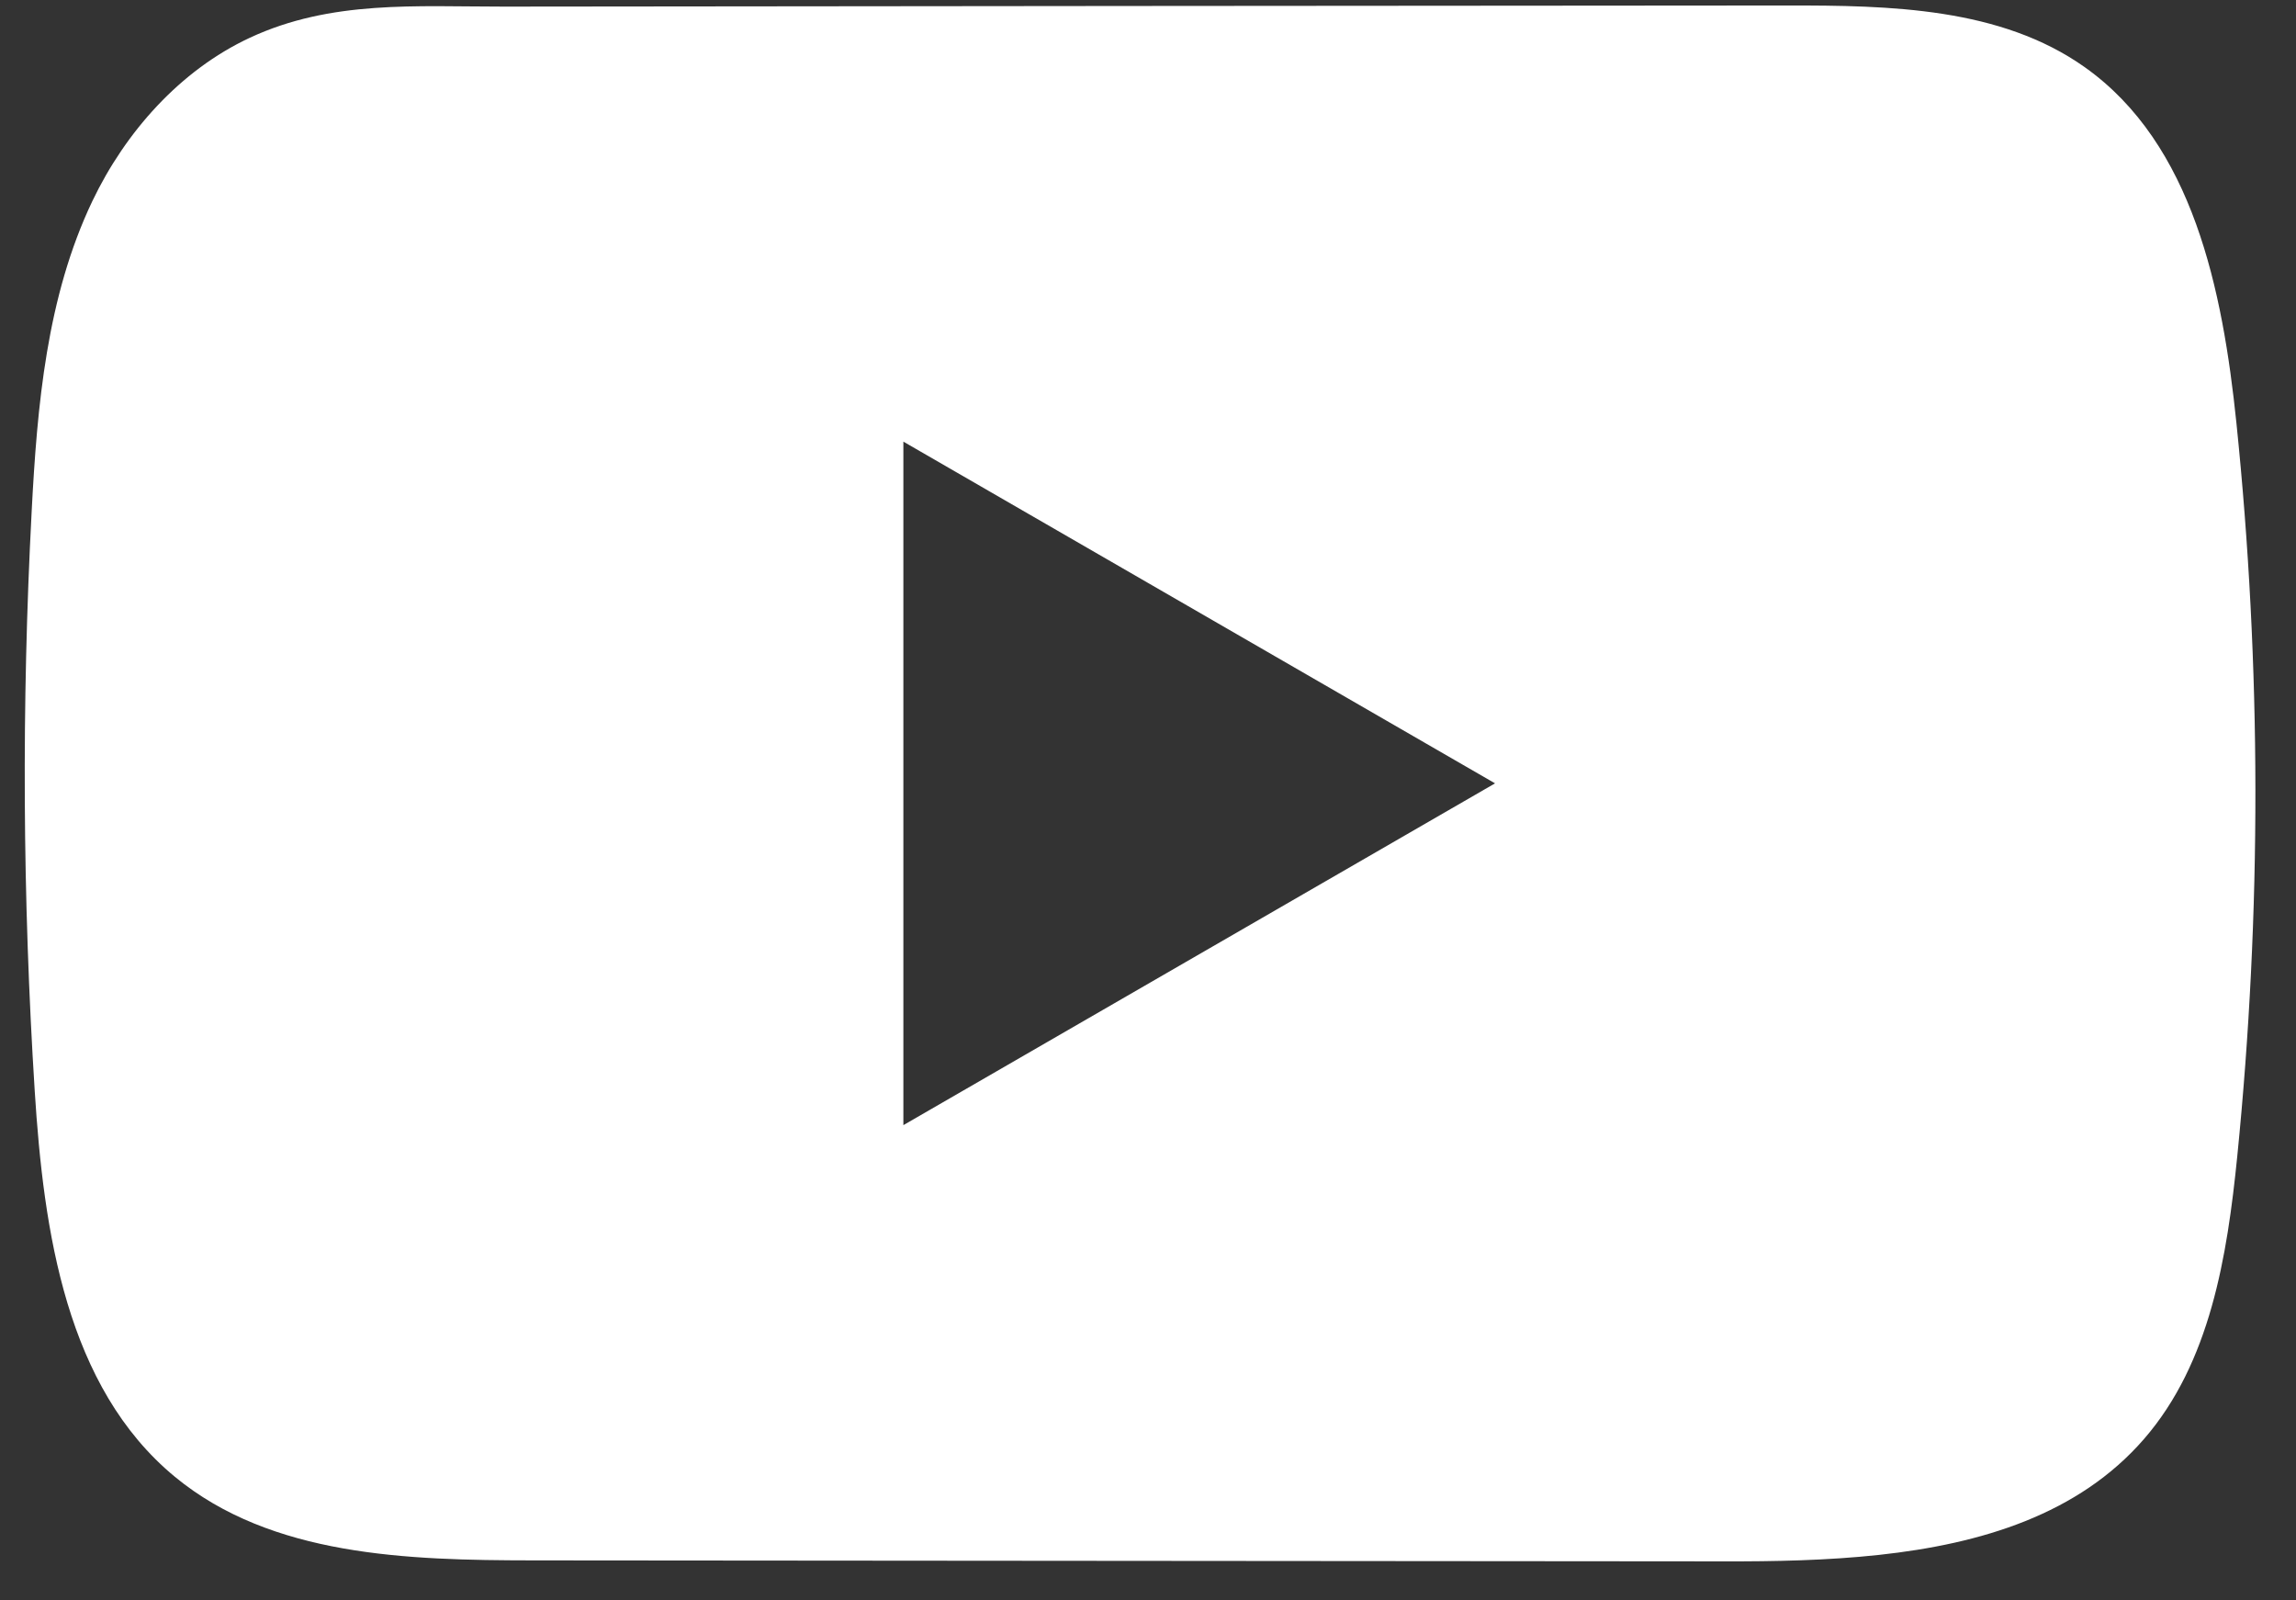 <svg width="33" height="23" viewBox="0 0 33 23" fill="none" xmlns="http://www.w3.org/2000/svg">
<rect x="0" y="0" width="33" height="23" fill="#333333" stroke="none"/>
<path d="M32.143 6.073C31.946 4.172 31.523 2.07 29.963 0.965C28.755 0.109 27.167 0.077 25.685 0.079C22.552 0.08 19.416 0.084 16.283 0.086C13.269 0.089 10.255 0.091 7.242 0.095C5.983 0.096 4.759 -0.002 3.59 0.543C2.586 1.011 1.8 1.901 1.327 2.891C0.671 4.268 0.534 5.828 0.455 7.352C0.309 10.125 0.324 12.906 0.499 15.678C0.627 17.701 0.952 19.936 2.515 21.225C3.901 22.367 5.856 22.423 7.653 22.425C13.357 22.43 19.063 22.435 24.769 22.439C25.5 22.441 26.263 22.427 27.009 22.346C28.475 22.187 29.873 21.767 30.816 20.68C31.767 19.584 32.011 18.059 32.156 16.615C32.507 13.112 32.504 9.575 32.143 6.073ZM12.984 16.17V6.347L21.488 11.258L12.984 16.17Z" fill="white"/>
</svg>

